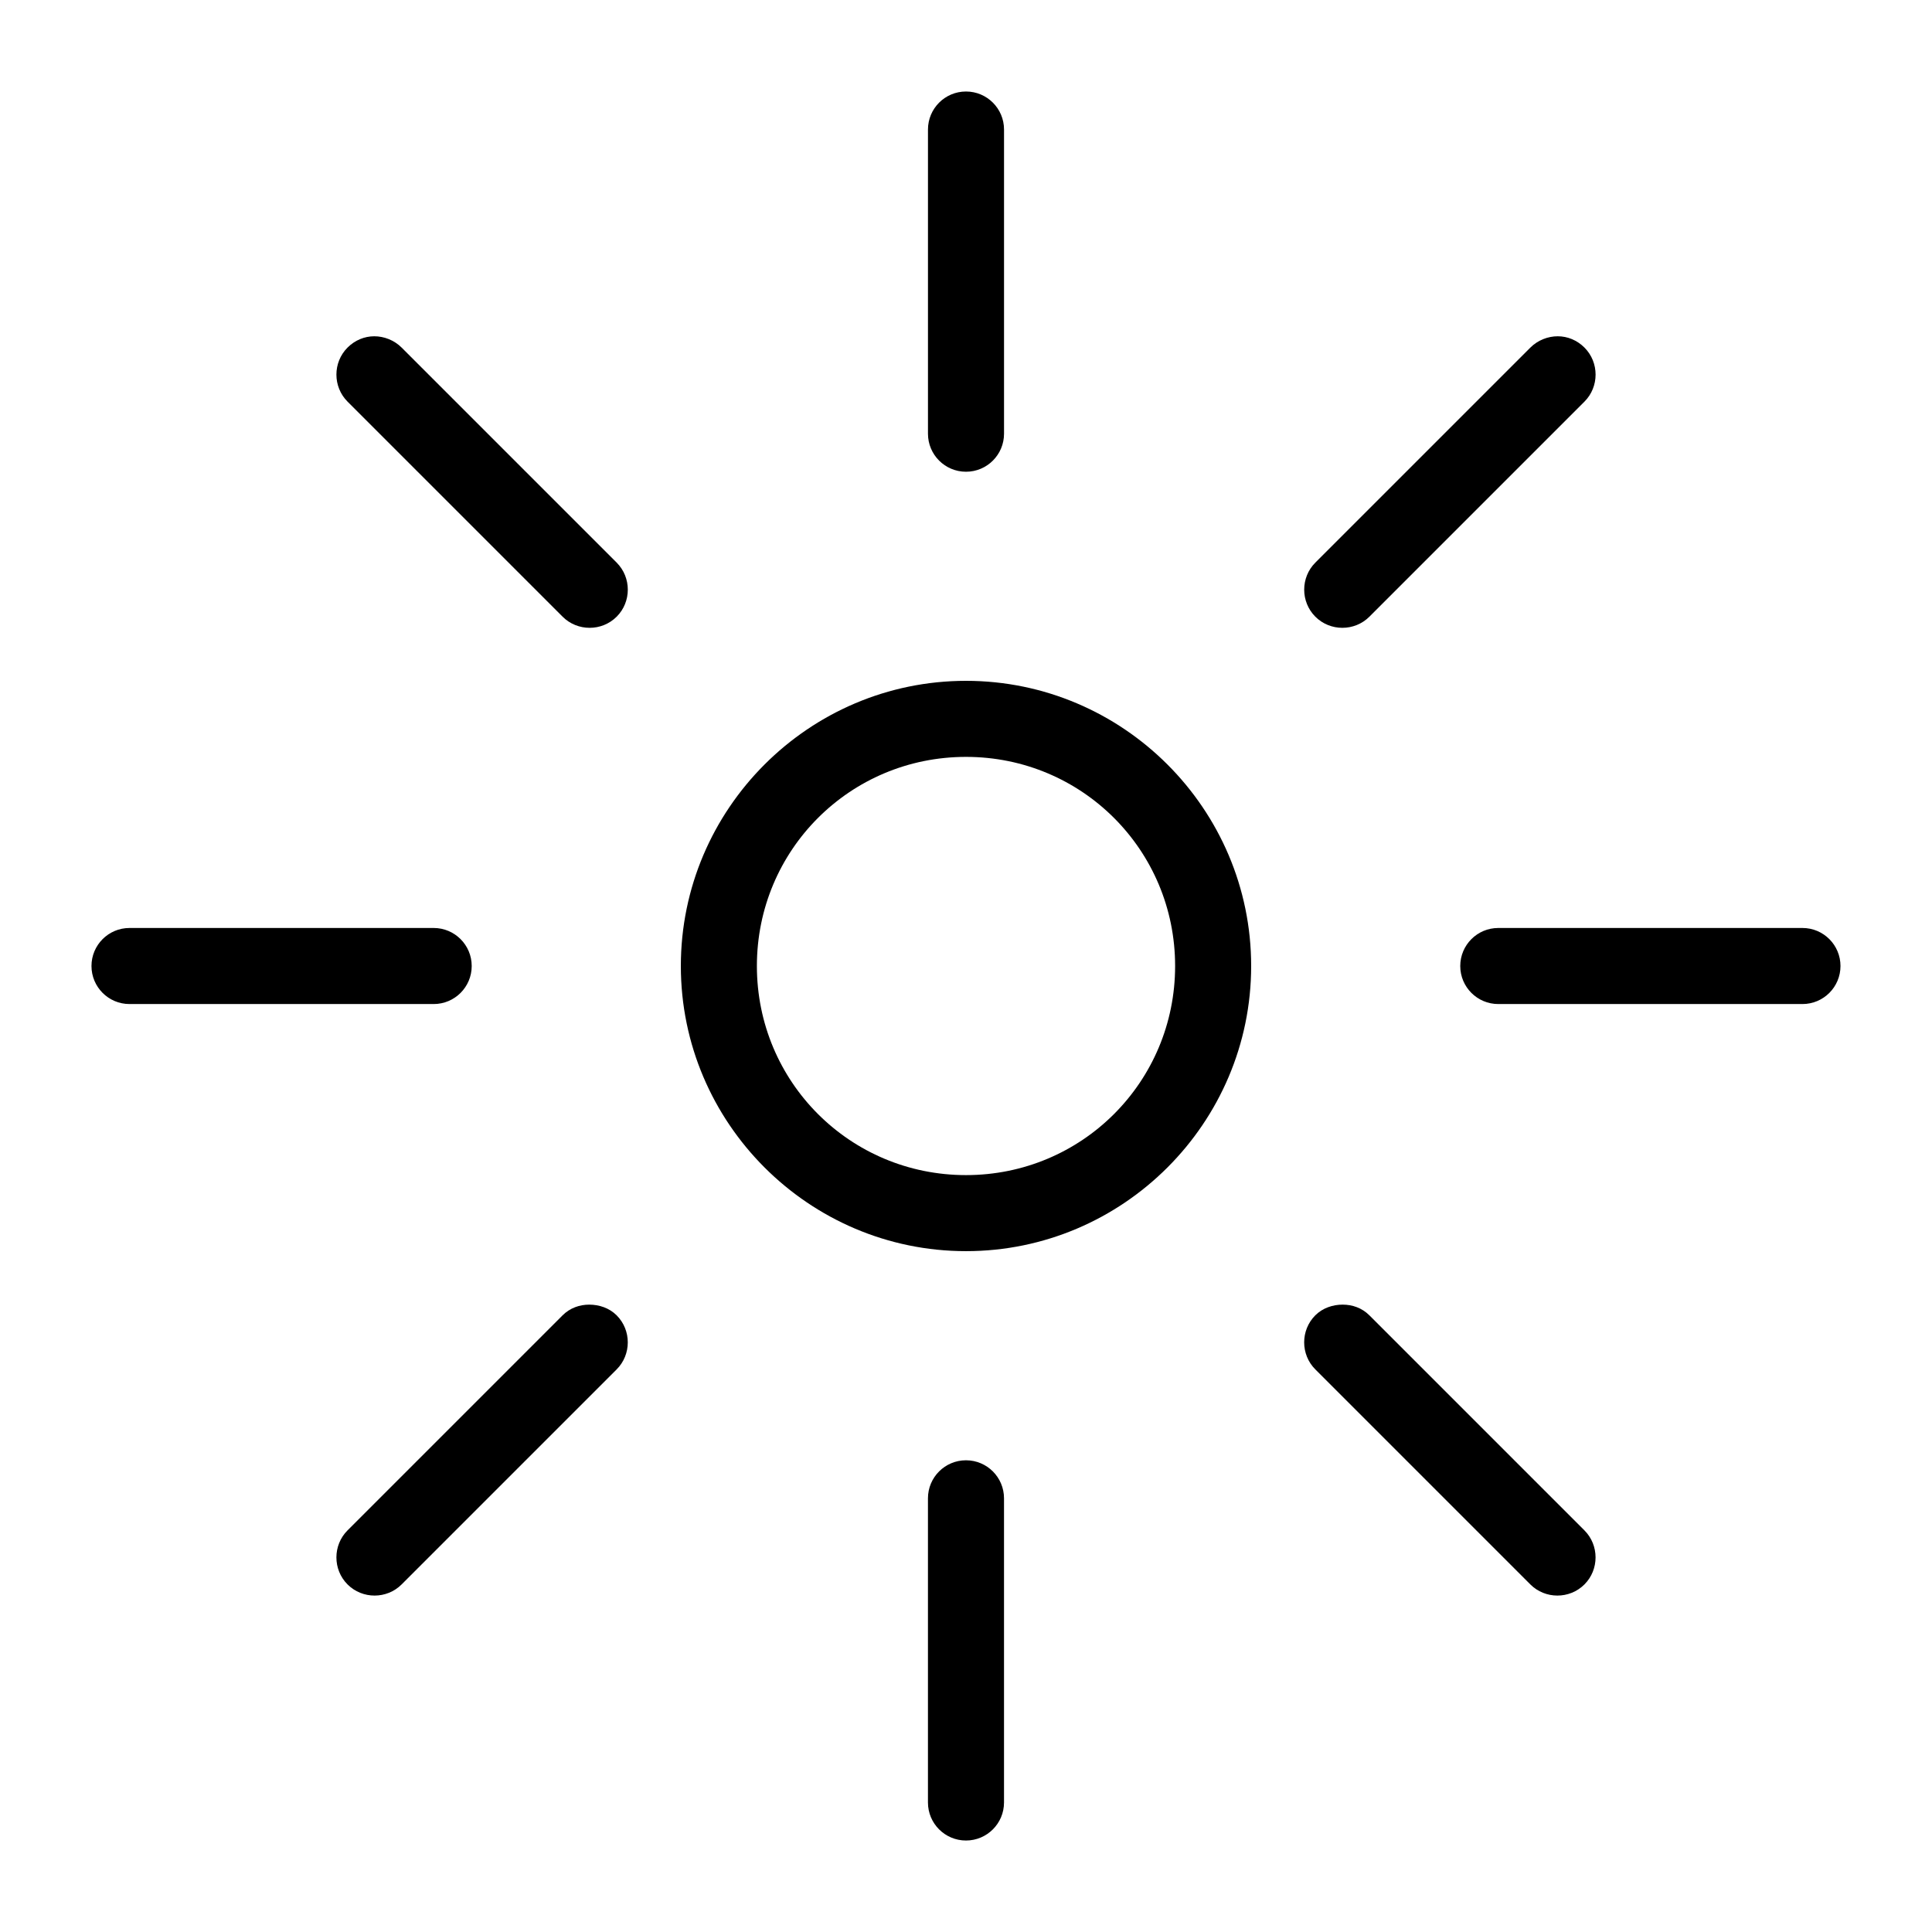 <?xml version="1.0" encoding="UTF-8"?>
<!-- Uploaded to: ICON Repo, www.svgrepo.com, Generator: ICON Repo Mixer Tools -->
<svg fill="#000000" width="800px" height="800px" version="1.1" viewBox="144 144 512 512" xmlns="http://www.w3.org/2000/svg">
 <path d="m400 168.25c-5.566 0-10.078 4.512-10.078 10.078v80.609c0 5.566 4.512 10.078 10.078 10.078s10.078-4.512 10.078-10.078v-80.609c0-5.566-4.512-10.078-10.078-10.078zm-156.81 64.867c-2.578 0-5.117 1.023-7.086 2.992-3.934 3.934-3.934 10.391 0 14.328l56.992 56.992c3.934 3.934 10.391 3.934 14.328 0 3.934-3.934 3.934-10.391 0-14.328l-56.992-56.992c-1.969-1.969-4.664-2.992-7.242-2.992zm313.62 0c-2.578 0-5.273 1.023-7.242 2.992l-56.992 56.992c-3.934 3.934-3.934 10.391 0 14.328 3.934 3.934 10.391 3.934 14.328 0l56.992-56.992c3.934-3.934 3.934-10.391 0-14.328-1.969-1.969-4.508-2.992-7.086-2.992zm-156.81 91.312c-41.617 0-75.57 33.953-75.57 75.57 0 41.617 33.953 75.57 75.57 75.57s75.57-33.953 75.57-75.57c0-41.617-33.953-75.57-75.57-75.57zm0 20.152c30.727 0 55.418 24.691 55.418 55.418 0 30.727-24.691 55.418-55.418 55.418s-55.418-24.691-55.418-55.418c0-30.727 24.691-55.418 55.418-55.418zm-221.68 45.344c-5.566 0-10.078 4.512-10.078 10.078s4.512 10.078 10.078 10.078h80.609c5.566 0 10.078-4.512 10.078-10.078s-4.512-10.078-10.078-10.078zm362.74 0c-5.566 0-10.078 4.512-10.078 10.078s4.512 10.078 10.078 10.078h80.609c5.566 0 10.078-4.512 10.078-10.078s-4.512-10.078-10.078-10.078zm-240.88 99.816c-2.578 0-5.117 0.867-7.086 2.832l-56.992 56.992c-3.934 3.934-3.934 10.391 0 14.328 3.934 3.934 10.391 3.934 14.328 0l56.988-56.988c3.934-3.934 3.934-10.391 0-14.328-1.969-1.969-4.664-2.832-7.242-2.832zm199.63 0c-2.578 0-5.273 0.867-7.242 2.832-3.934 3.934-3.934 10.391 0 14.328l56.992 56.992c3.934 3.934 10.391 3.934 14.328 0 3.934-3.934 3.934-10.391 0-14.328l-56.992-56.992c-1.969-1.969-4.508-2.832-7.086-2.832zm-99.816 41.25c-5.566 0-10.078 4.512-10.078 10.078v80.609c0 5.566 4.512 10.078 10.078 10.078s10.078-4.512 10.078-10.078v-80.609c0-5.566-4.512-10.078-10.078-10.078z"/>
</svg>